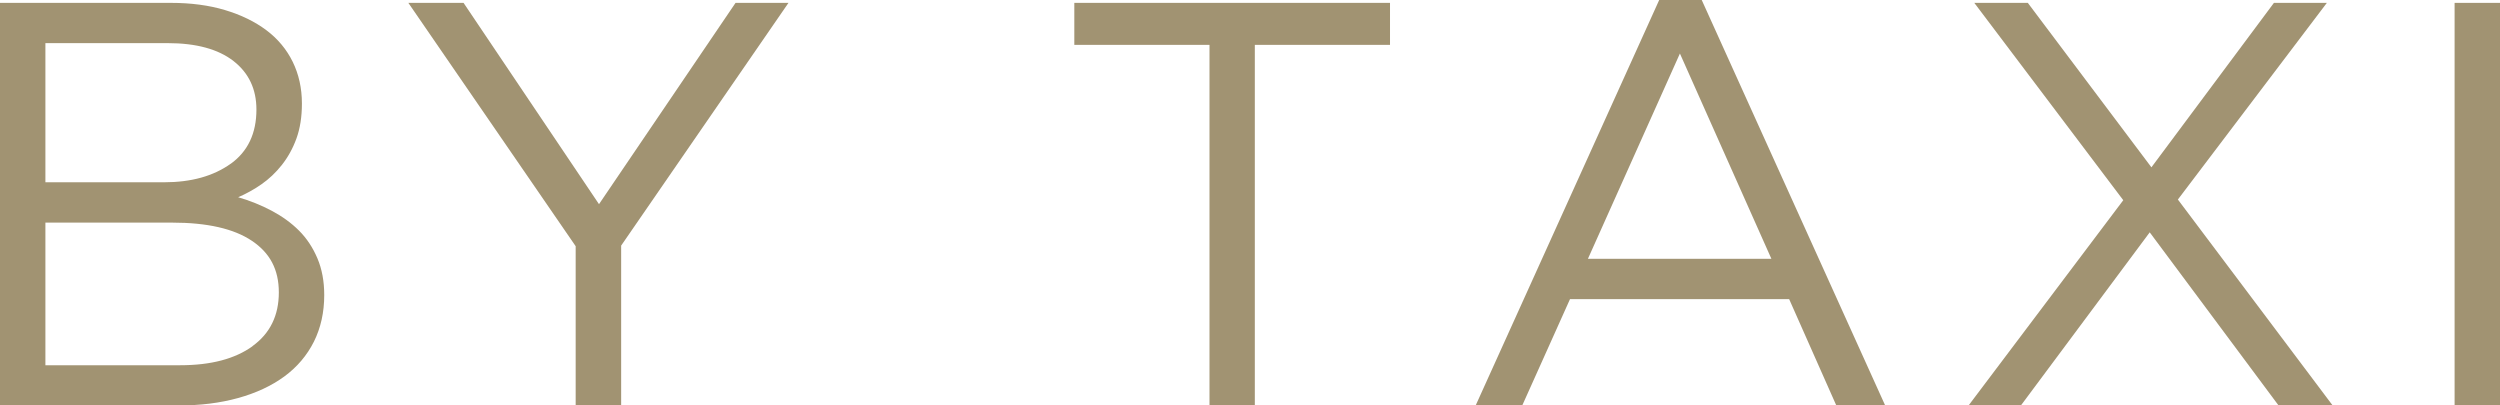 <?xml version="1.0" encoding="UTF-8"?><svg id="_レイヤー_2" xmlns="http://www.w3.org/2000/svg" viewBox="0 0 295.7 47.96"><defs><style>.cls-1{fill:#a19372;stroke-width:0px;}</style></defs><g id="_レイヤー_1-2"><path class="cls-1" d="m26.61,1.19c1.9.57,3.53,1.36,4.89,2.38,1.36,1.02,2.4,2.27,3.12,3.74.72,1.47,1.09,3.12,1.09,4.93,0,1.59-.22,2.97-.65,4.15-.43,1.18-1.01,2.22-1.73,3.13-.72.91-1.53,1.67-2.41,2.28-.88.61-1.8,1.12-2.75,1.53,1.4.41,2.73.94,3.97,1.6,1.24.66,2.32,1.44,3.23,2.35.91.91,1.63,2,2.17,3.27.54,1.27.81,2.72.81,4.35,0,2.04-.41,3.88-1.22,5.51-.82,1.63-1.98,3-3.5,4.12-1.52,1.11-3.34,1.96-5.47,2.55-2.13.59-4.48.88-7.06.88H0V.34h20.23c2.35,0,4.48.28,6.38.85Zm.67,18.19c2.03-1.46,3.05-3.6,3.05-6.42,0-2.41-.9-4.33-2.71-5.74s-4.41-2.12-7.8-2.12H5.37v16.46h14.04c3.21,0,5.83-.73,7.87-2.19Zm2.58,21.56c2.08-1.5,3.12-3.62,3.12-6.35s-1.06-4.68-3.19-6.11c-2.13-1.43-5.27-2.15-9.43-2.15H5.37v16.87h15.95c3.62,0,6.47-.75,8.55-2.25Z"/><path class="cls-1" d="m73.46,47.96h-5.37v-18.84L48.3.34h6.53l16.02,23.81L87,.34h6.26l-19.79,28.71v18.91Z"/><path class="cls-1" d="m148.43,47.96h-5.37V5.31h-15.99V.34h37.34v4.97h-15.99v42.65Z"/><path class="cls-1" d="m222.98,47.96h-5.78l-5.58-12.58h-25.92l-5.65,12.58h-5.51L196.25,0h5.03l21.7,47.96Zm-24.28-41.63l-10.88,24.28h21.7l-10.82-24.28Z"/><path class="cls-1" d="m269.51,47.96l-15.24-20.48-15.24,20.48h-6.19l18.3-24.28L233.52.34h6.33l14.62,19.45L268.96.34h6.26l-17.62,23.26,18.3,24.35h-6.39Z"/><path class="cls-1" d="m295.7.34v47.62h-5.37V.34h5.37Z"/></g></svg>